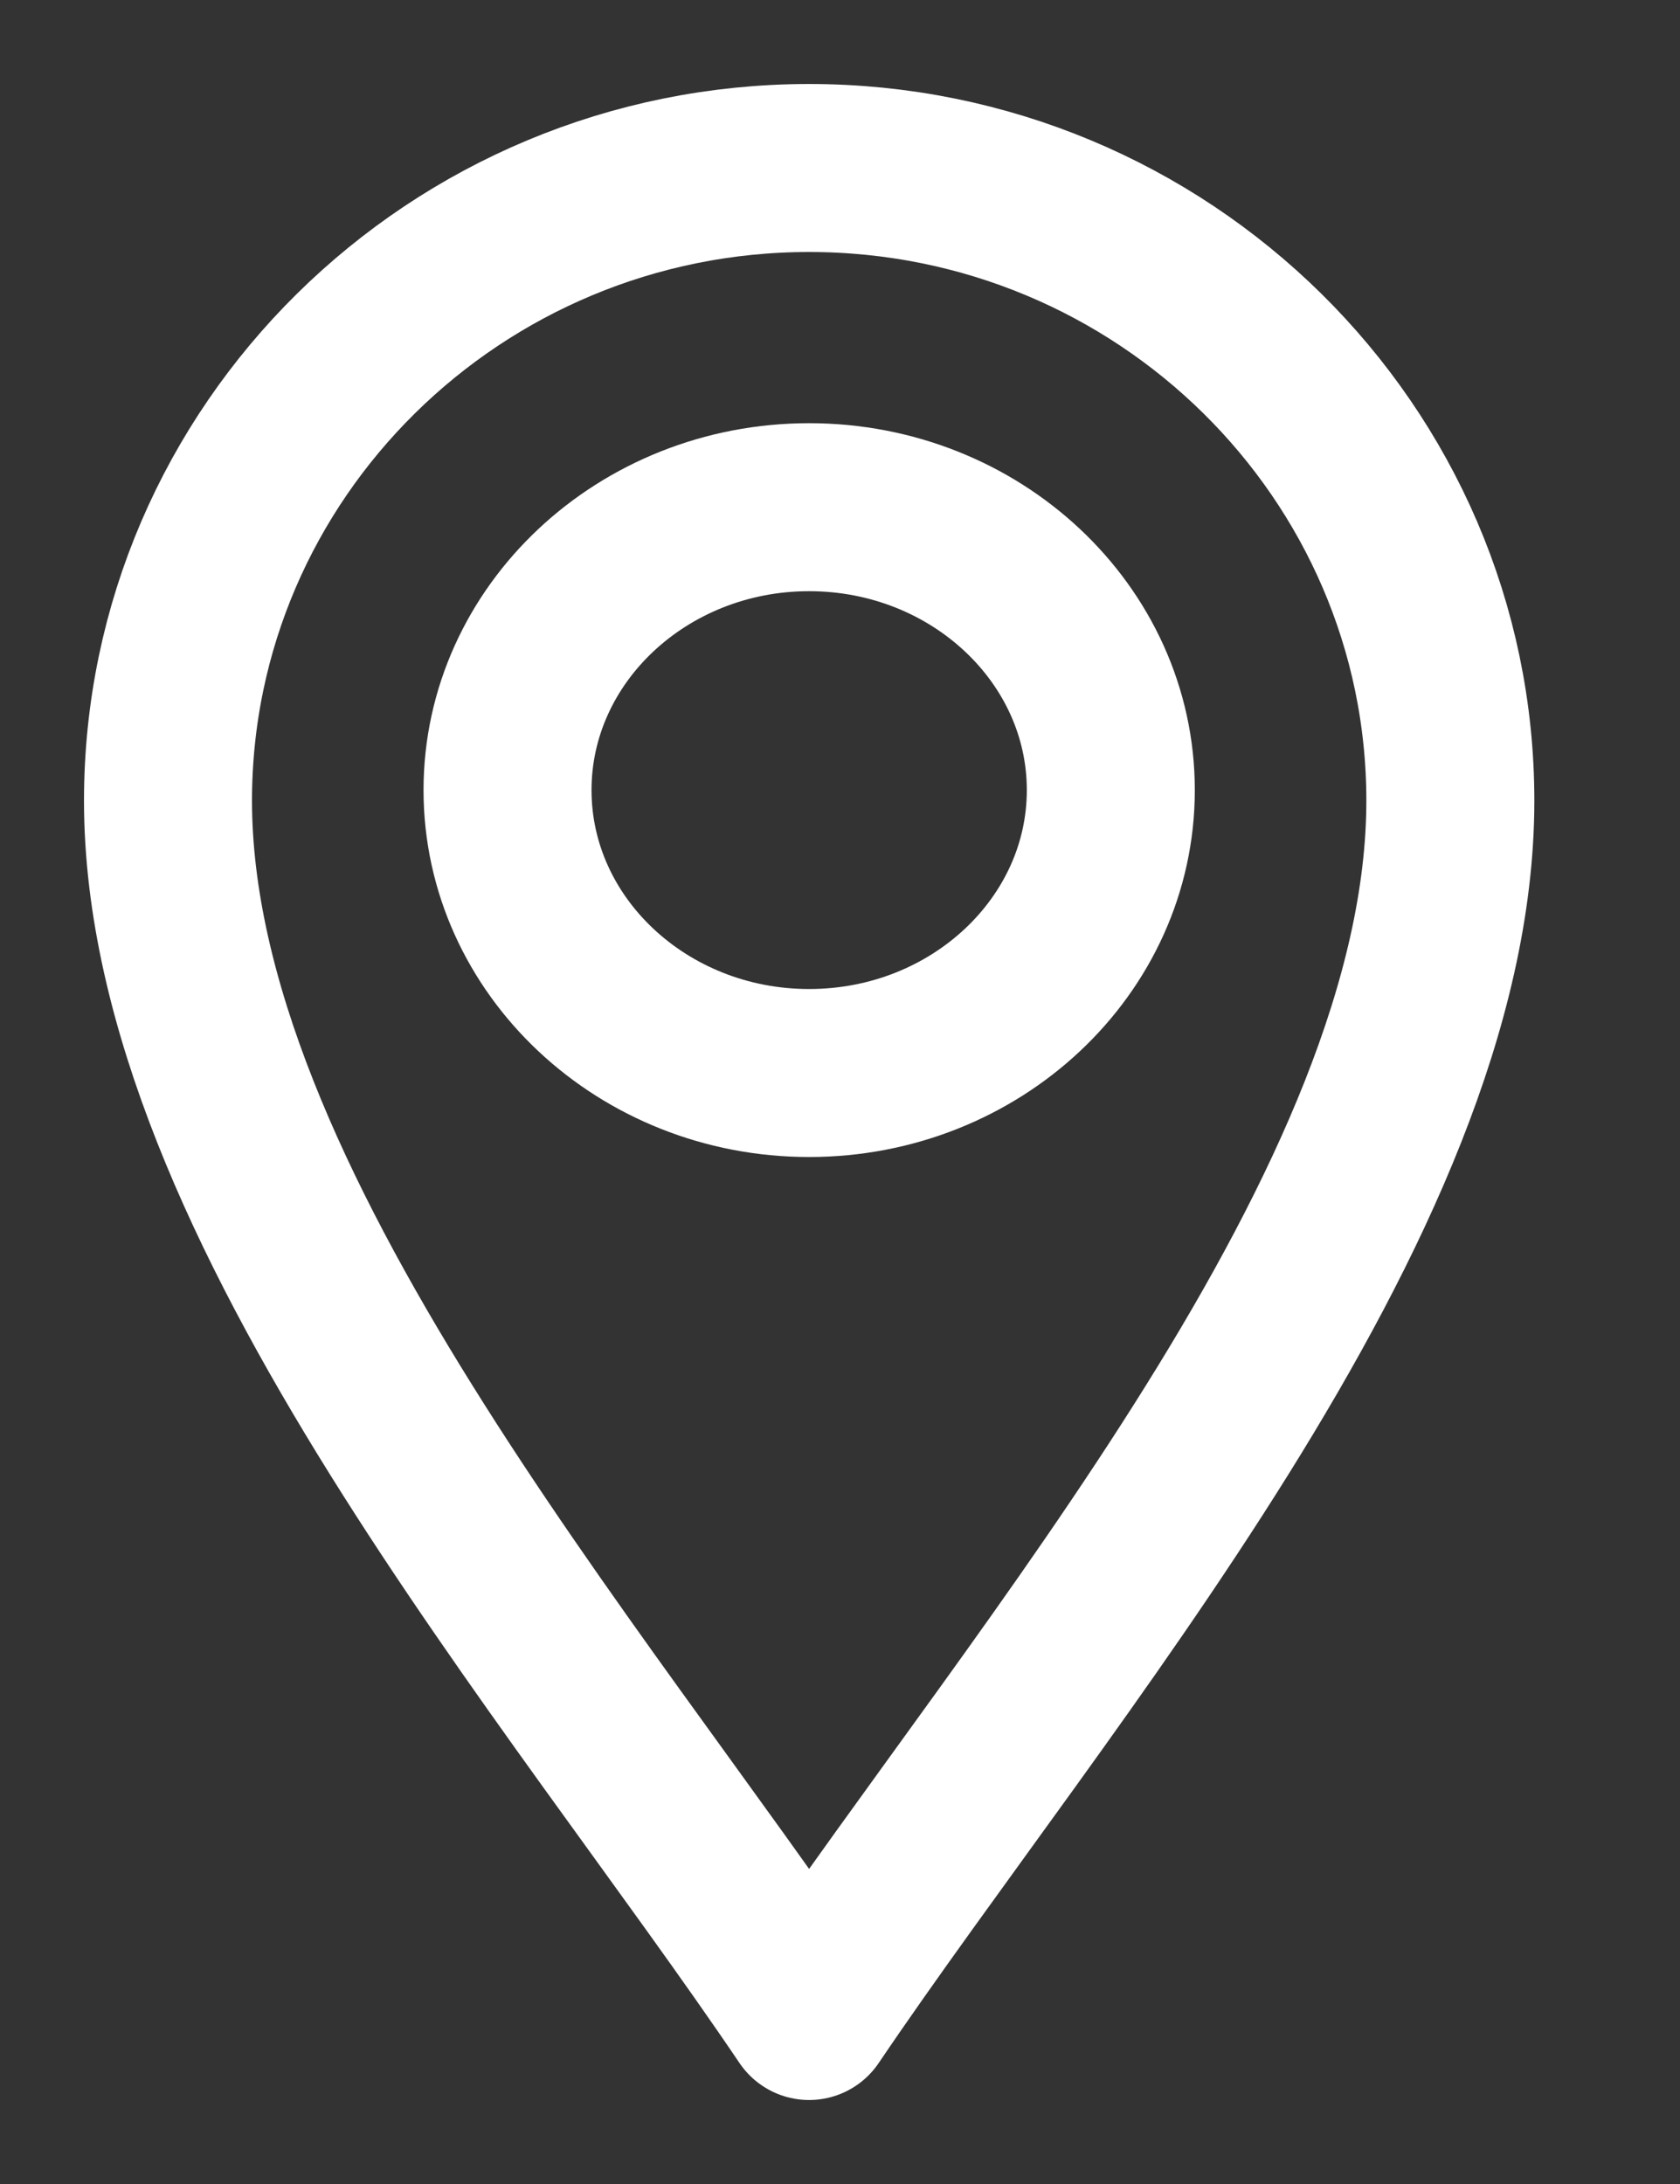 <?xml version="1.0" encoding="UTF-8"?> <svg xmlns="http://www.w3.org/2000/svg" width="10" height="13" viewBox="0 0 10 13" fill="none"><rect x="0" y="0" width="10" height="13" fill="#333333" stroke="none"/><path d="M4.816 12C3.429 9.946 1 7.162 1 4.766C1 2.689 2.712 1 4.816 1C6.921 1 8.633 2.689 8.633 4.766C8.633 7.162 6.204 9.946 4.816 12Z" stroke="white" stroke-miterlimit="10" stroke-linecap="round" stroke-linejoin="round"></path><path d="M4.816 6.387C3.826 6.387 3.021 5.631 3.021 4.703C3.021 3.775 3.826 3.019 4.816 3.019C5.807 3.019 6.612 3.775 6.612 4.703C6.612 5.631 5.807 6.387 4.816 6.387Z" stroke="white" stroke-miterlimit="10" stroke-linecap="round" stroke-linejoin="round"></path></svg> 